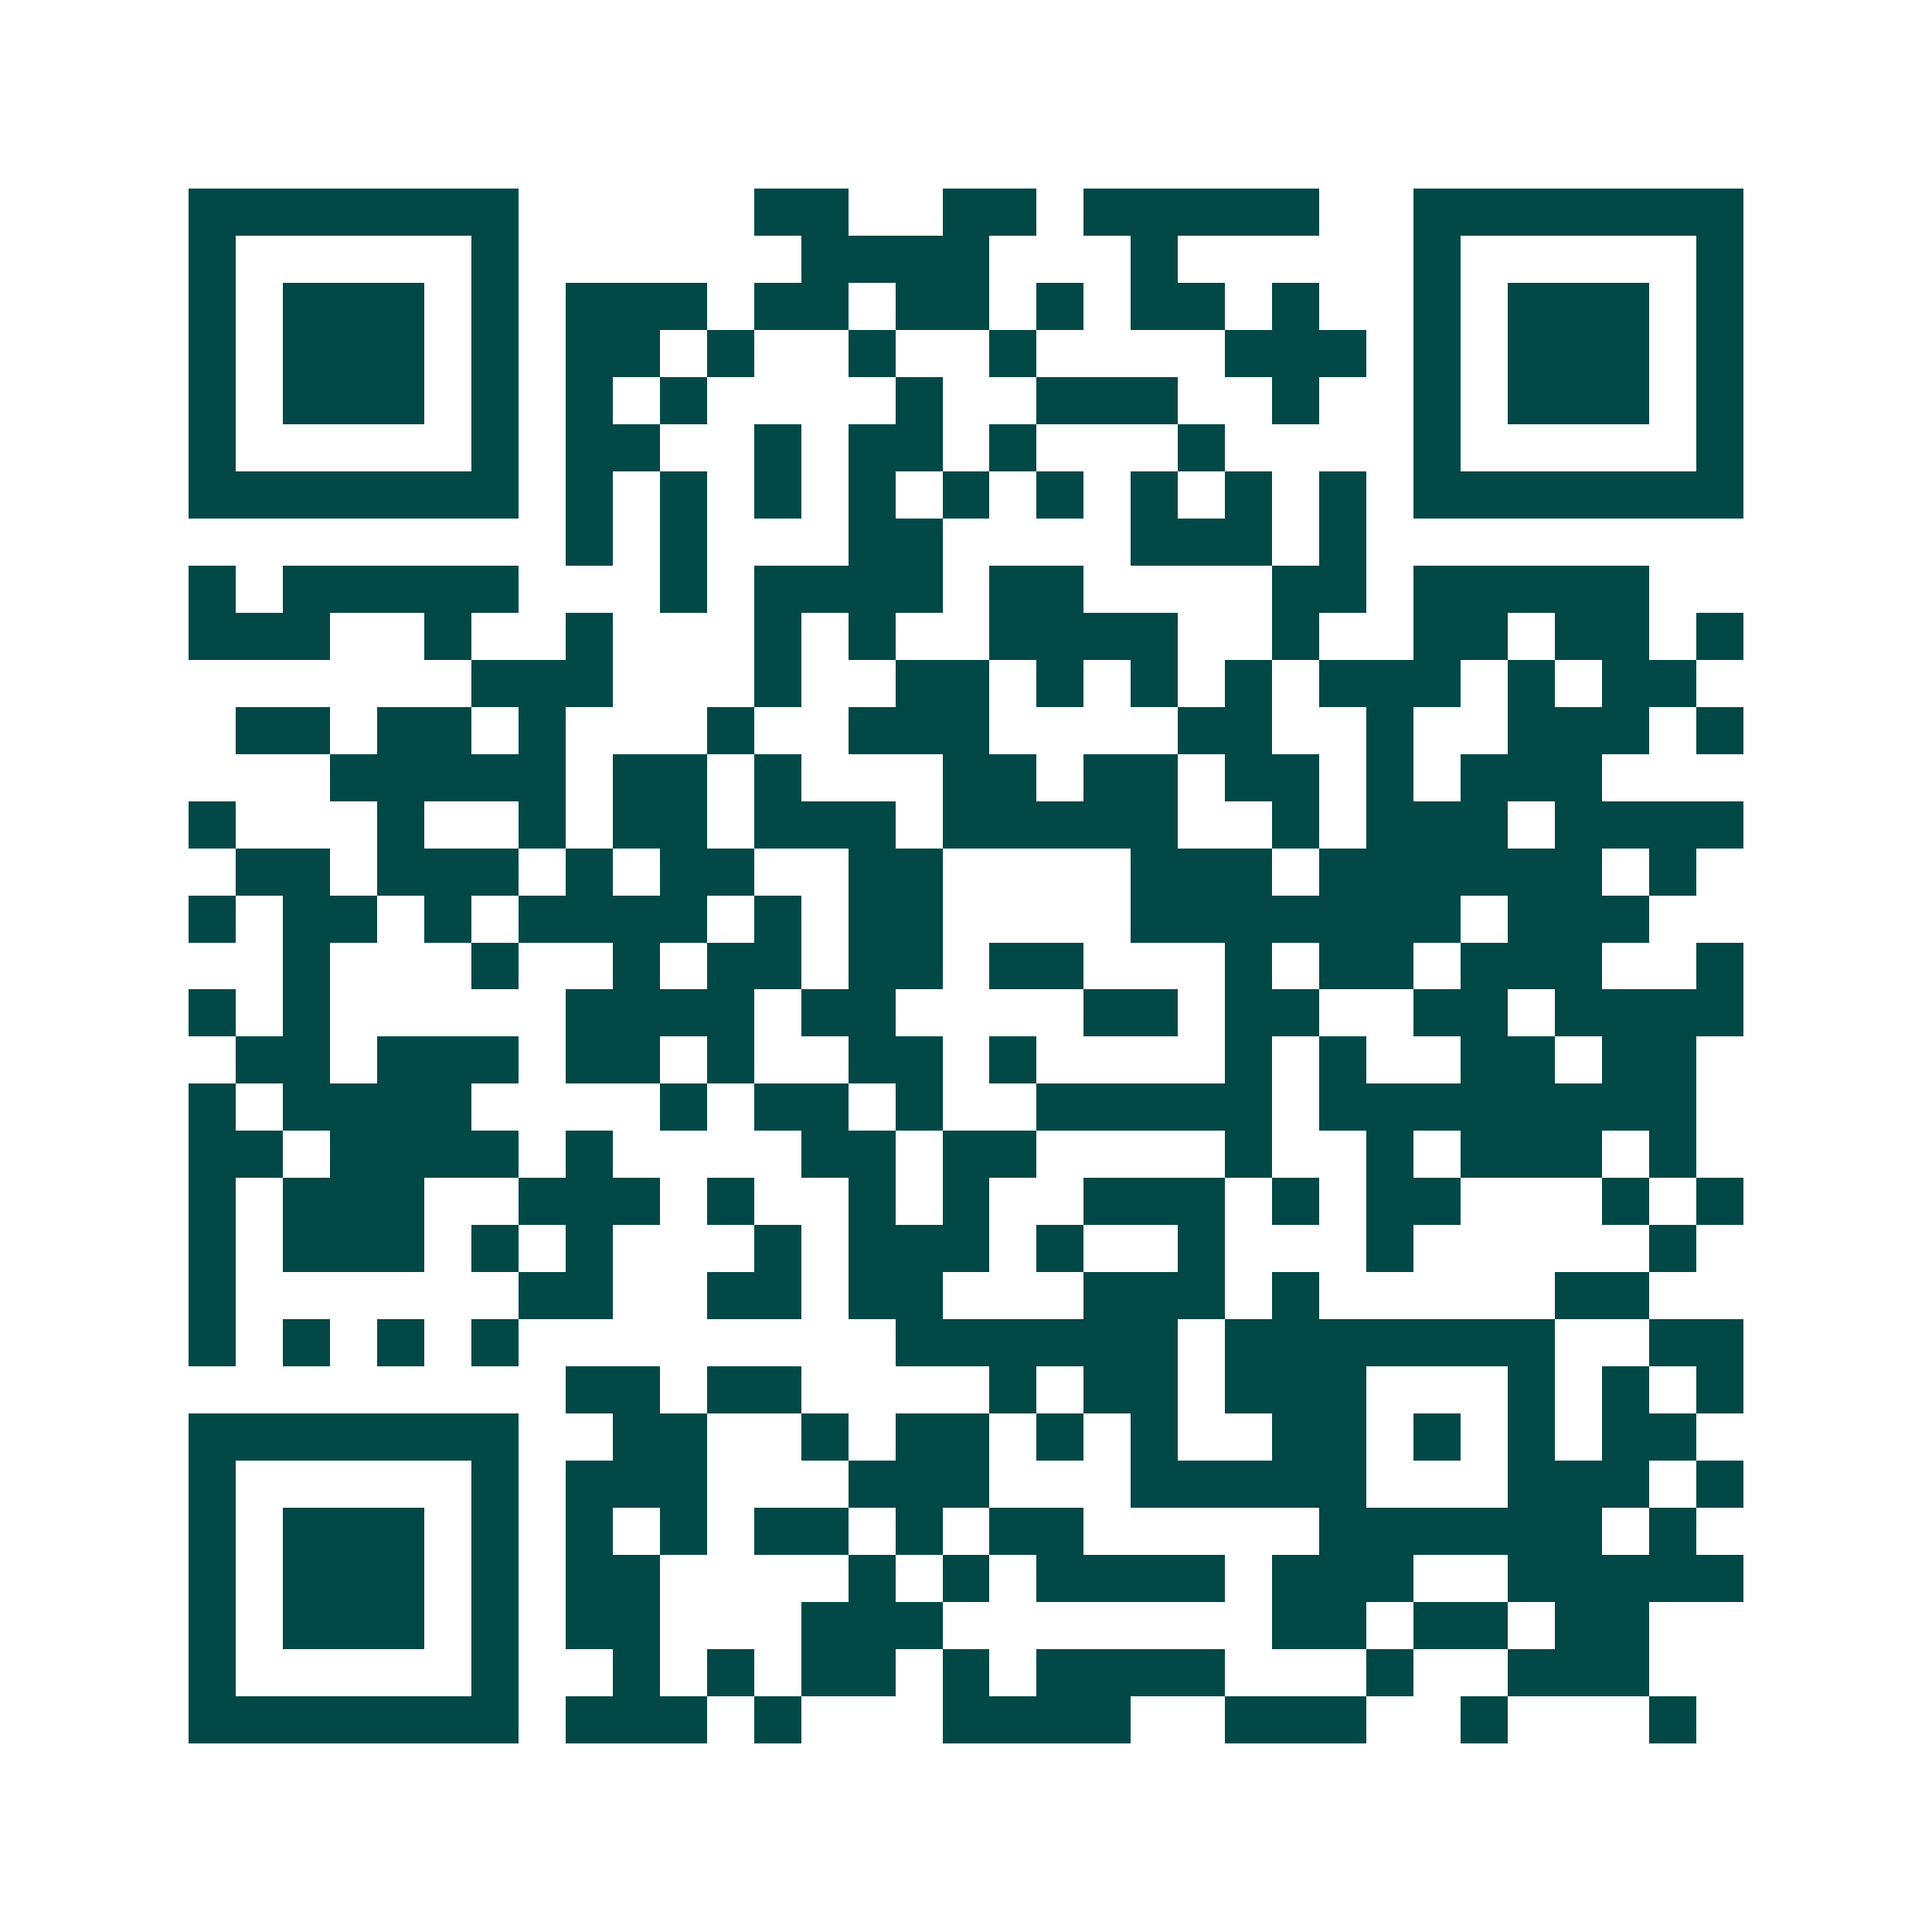 <svg xmlns="http://www.w3.org/2000/svg" width="200" height="200" viewBox="0 0 41 41" shape-rendering="crispEdges"><path fill="#ffffff" d="M0 0h41v41H0z"/><path stroke="#014847" d="M4 4.5h7m5 0h2m2 0h2m1 0h5m2 0h7M4 5.5h1m5 0h1m6 0h4m3 0h1m5 0h1m5 0h1M4 6.5h1m1 0h3m1 0h1m1 0h3m1 0h2m1 0h2m1 0h1m1 0h2m1 0h1m2 0h1m1 0h3m1 0h1M4 7.5h1m1 0h3m1 0h1m1 0h2m1 0h1m2 0h1m2 0h1m4 0h3m1 0h1m1 0h3m1 0h1M4 8.5h1m1 0h3m1 0h1m1 0h1m1 0h1m4 0h1m2 0h3m2 0h1m2 0h1m1 0h3m1 0h1M4 9.5h1m5 0h1m1 0h2m2 0h1m1 0h2m1 0h1m3 0h1m4 0h1m5 0h1M4 10.5h7m1 0h1m1 0h1m1 0h1m1 0h1m1 0h1m1 0h1m1 0h1m1 0h1m1 0h1m1 0h7M12 11.5h1m1 0h1m3 0h2m4 0h3m1 0h1M4 12.5h1m1 0h5m3 0h1m1 0h4m1 0h2m4 0h2m1 0h5M4 13.5h3m2 0h1m2 0h1m3 0h1m1 0h1m2 0h4m2 0h1m2 0h2m1 0h2m1 0h1M10 14.5h3m3 0h1m2 0h2m1 0h1m1 0h1m1 0h1m1 0h3m1 0h1m1 0h2M5 15.5h2m1 0h2m1 0h1m3 0h1m2 0h3m4 0h2m2 0h1m2 0h3m1 0h1M7 16.5h5m1 0h2m1 0h1m3 0h2m1 0h2m1 0h2m1 0h1m1 0h3M4 17.5h1m3 0h1m2 0h1m1 0h2m1 0h3m1 0h5m2 0h1m1 0h3m1 0h4M5 18.5h2m1 0h3m1 0h1m1 0h2m2 0h2m4 0h3m1 0h6m1 0h1M4 19.5h1m1 0h2m1 0h1m1 0h4m1 0h1m1 0h2m4 0h7m1 0h3M6 20.5h1m3 0h1m2 0h1m1 0h2m1 0h2m1 0h2m3 0h1m1 0h2m1 0h3m2 0h1M4 21.5h1m1 0h1m5 0h4m1 0h2m4 0h2m1 0h2m2 0h2m1 0h4M5 22.5h2m1 0h3m1 0h2m1 0h1m2 0h2m1 0h1m4 0h1m1 0h1m2 0h2m1 0h2M4 23.5h1m1 0h4m4 0h1m1 0h2m1 0h1m2 0h5m1 0h8M4 24.5h2m1 0h4m1 0h1m4 0h2m1 0h2m4 0h1m2 0h1m1 0h3m1 0h1M4 25.5h1m1 0h3m2 0h3m1 0h1m2 0h1m1 0h1m2 0h3m1 0h1m1 0h2m3 0h1m1 0h1M4 26.5h1m1 0h3m1 0h1m1 0h1m3 0h1m1 0h3m1 0h1m2 0h1m3 0h1m5 0h1M4 27.5h1m6 0h2m2 0h2m1 0h2m3 0h3m1 0h1m5 0h2M4 28.5h1m1 0h1m1 0h1m1 0h1m8 0h6m1 0h7m2 0h2M12 29.5h2m1 0h2m4 0h1m1 0h2m1 0h3m3 0h1m1 0h1m1 0h1M4 30.5h7m2 0h2m2 0h1m1 0h2m1 0h1m1 0h1m2 0h2m1 0h1m1 0h1m1 0h2M4 31.5h1m5 0h1m1 0h3m3 0h3m3 0h5m3 0h3m1 0h1M4 32.5h1m1 0h3m1 0h1m1 0h1m1 0h1m1 0h2m1 0h1m1 0h2m5 0h6m1 0h1M4 33.5h1m1 0h3m1 0h1m1 0h2m4 0h1m1 0h1m1 0h4m1 0h3m2 0h5M4 34.5h1m1 0h3m1 0h1m1 0h2m3 0h3m7 0h2m1 0h2m1 0h2M4 35.5h1m5 0h1m2 0h1m1 0h1m1 0h2m1 0h1m1 0h4m3 0h1m2 0h3M4 36.5h7m1 0h3m1 0h1m3 0h4m2 0h3m2 0h1m3 0h1"/></svg>

